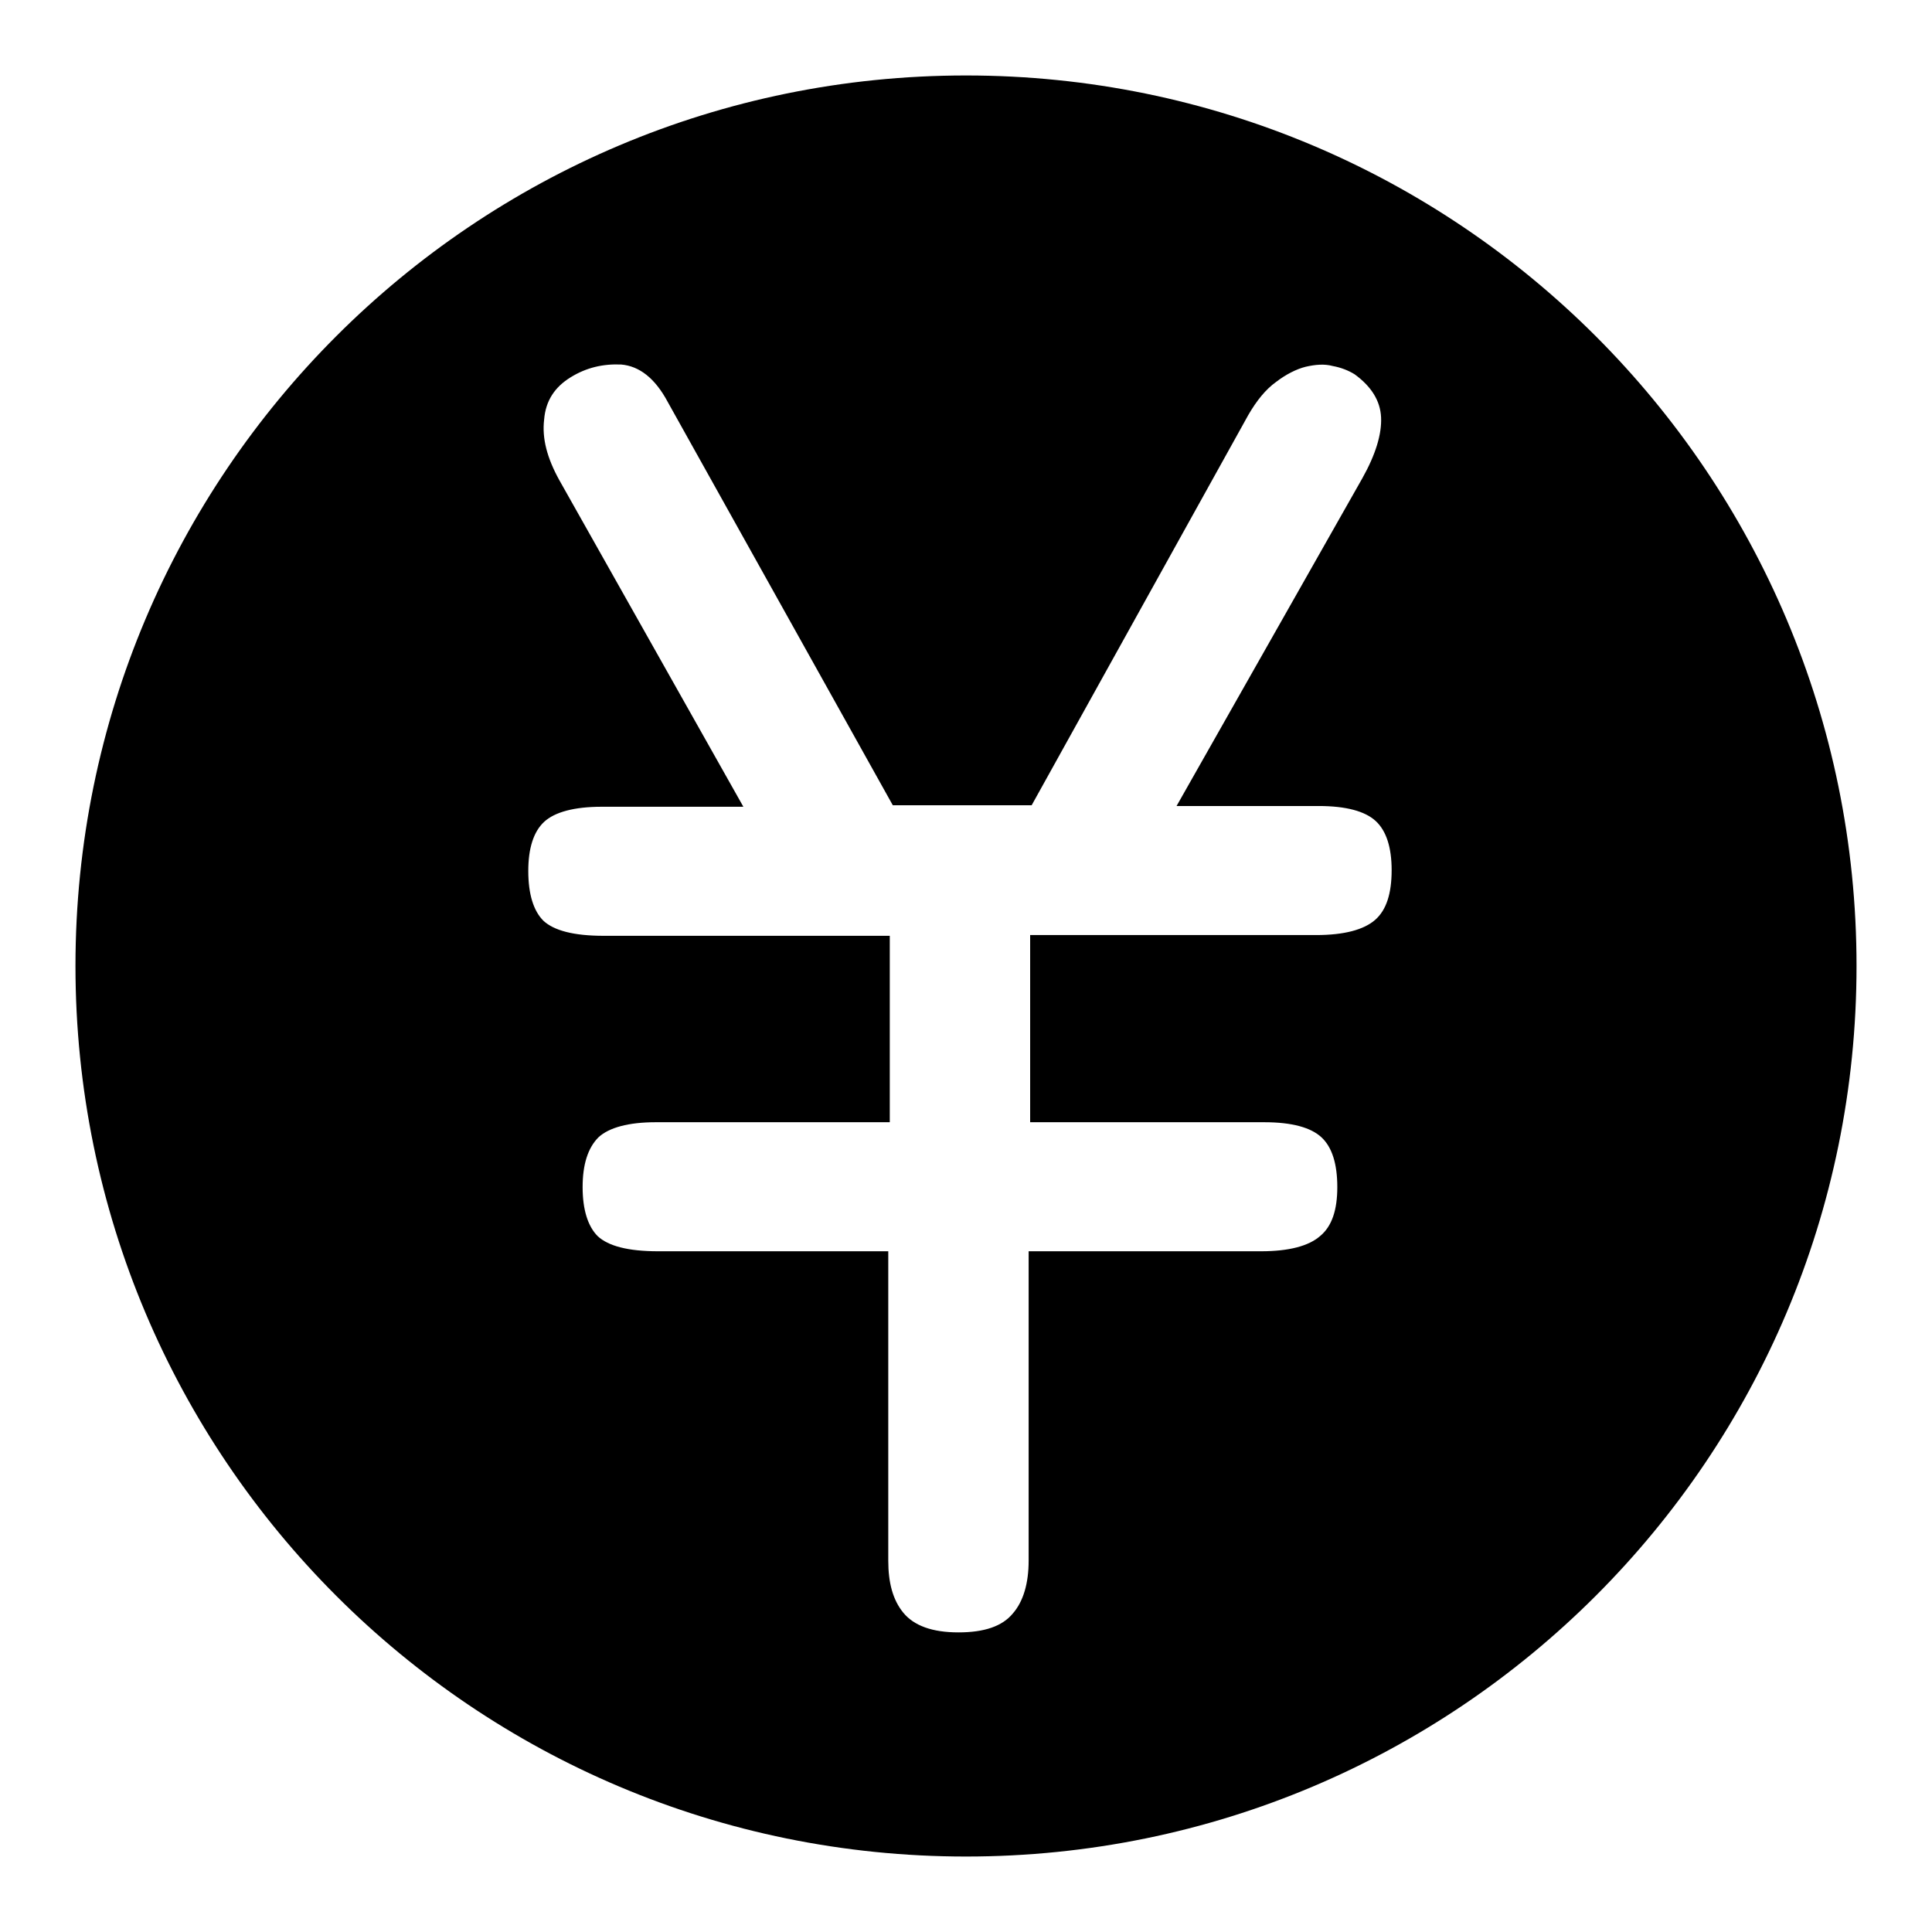 <?xml version="1.0" encoding="utf-8"?>
<!-- Svg Vector Icons : http://www.onlinewebfonts.com/icon -->
<!DOCTYPE svg PUBLIC "-//W3C//DTD SVG 1.1//EN" "http://www.w3.org/Graphics/SVG/1.1/DTD/svg11.dtd">
<svg version="1.1" xmlns="http://www.w3.org/2000/svg" xmlns:xlink="http://www.w3.org/1999/xlink" x="0px" y="0px" viewBox="0 0 256 256" enable-background="new 0 0 256 256" xml:space="preserve">
<g><g><path fill="#000000" d="M128,10C62.8,10,10,62.8,10,128c0,65.2,52.8,118,118,118c65.2,0,118-52.8,118-118C246,62.8,193.2,10,128,10z M182.2,121.9c-1.5,1.3-4.1,2-7.8,2h-37.9v24.8h31c3.7,0,6.2,0.7,7.6,2c1.4,1.3,2.1,3.5,2.1,6.6c0,3-0.7,5.2-2.3,6.5c-1.5,1.3-4.1,2-7.8,2h-30.8v41c0,3-0.7,5.4-2.1,7c-1.4,1.7-3.8,2.5-7.2,2.5c-3.5,0-5.9-0.9-7.3-2.6s-2-4-2-6.9v-41H87.2c-4,0-6.6-0.7-8-2c-1.3-1.3-2-3.5-2-6.5s0.7-5.2,2.1-6.6c1.4-1.3,4-2,7.6-2h31V124H80c-4,0-6.6-0.7-8-2c-1.3-1.3-2-3.5-2-6.6c0-3,0.7-5.2,2.1-6.5c1.4-1.3,4-2,7.6-2h18.8L74.1,63.6c-1.6-2.9-2.3-5.5-2-8c0.2-2.5,1.4-4.3,3.5-5.6c2.1-1.3,4.3-1.8,6.7-1.7c2.4,0.2,4.5,1.8,6.2,5l29.8,53.4h18.4L165.4,55c1.1-1.9,2.3-3.4,3.7-4.4c1.3-1,2.7-1.7,3.9-2c1.3-0.3,2.5-0.4,3.6-0.1c1.1,0.2,2.1,0.6,2.9,1.1c2.2,1.6,3.4,3.5,3.5,5.7c0.1,2.2-0.7,4.9-2.5,8.1l-24.6,43.4h18.8c3.7,0,6.2,0.7,7.6,2c1.4,1.3,2.1,3.5,2.1,6.5C184.4,118.4,183.7,120.6,182.2,121.9L182.2,121.9z"/></g></g>
</svg>
